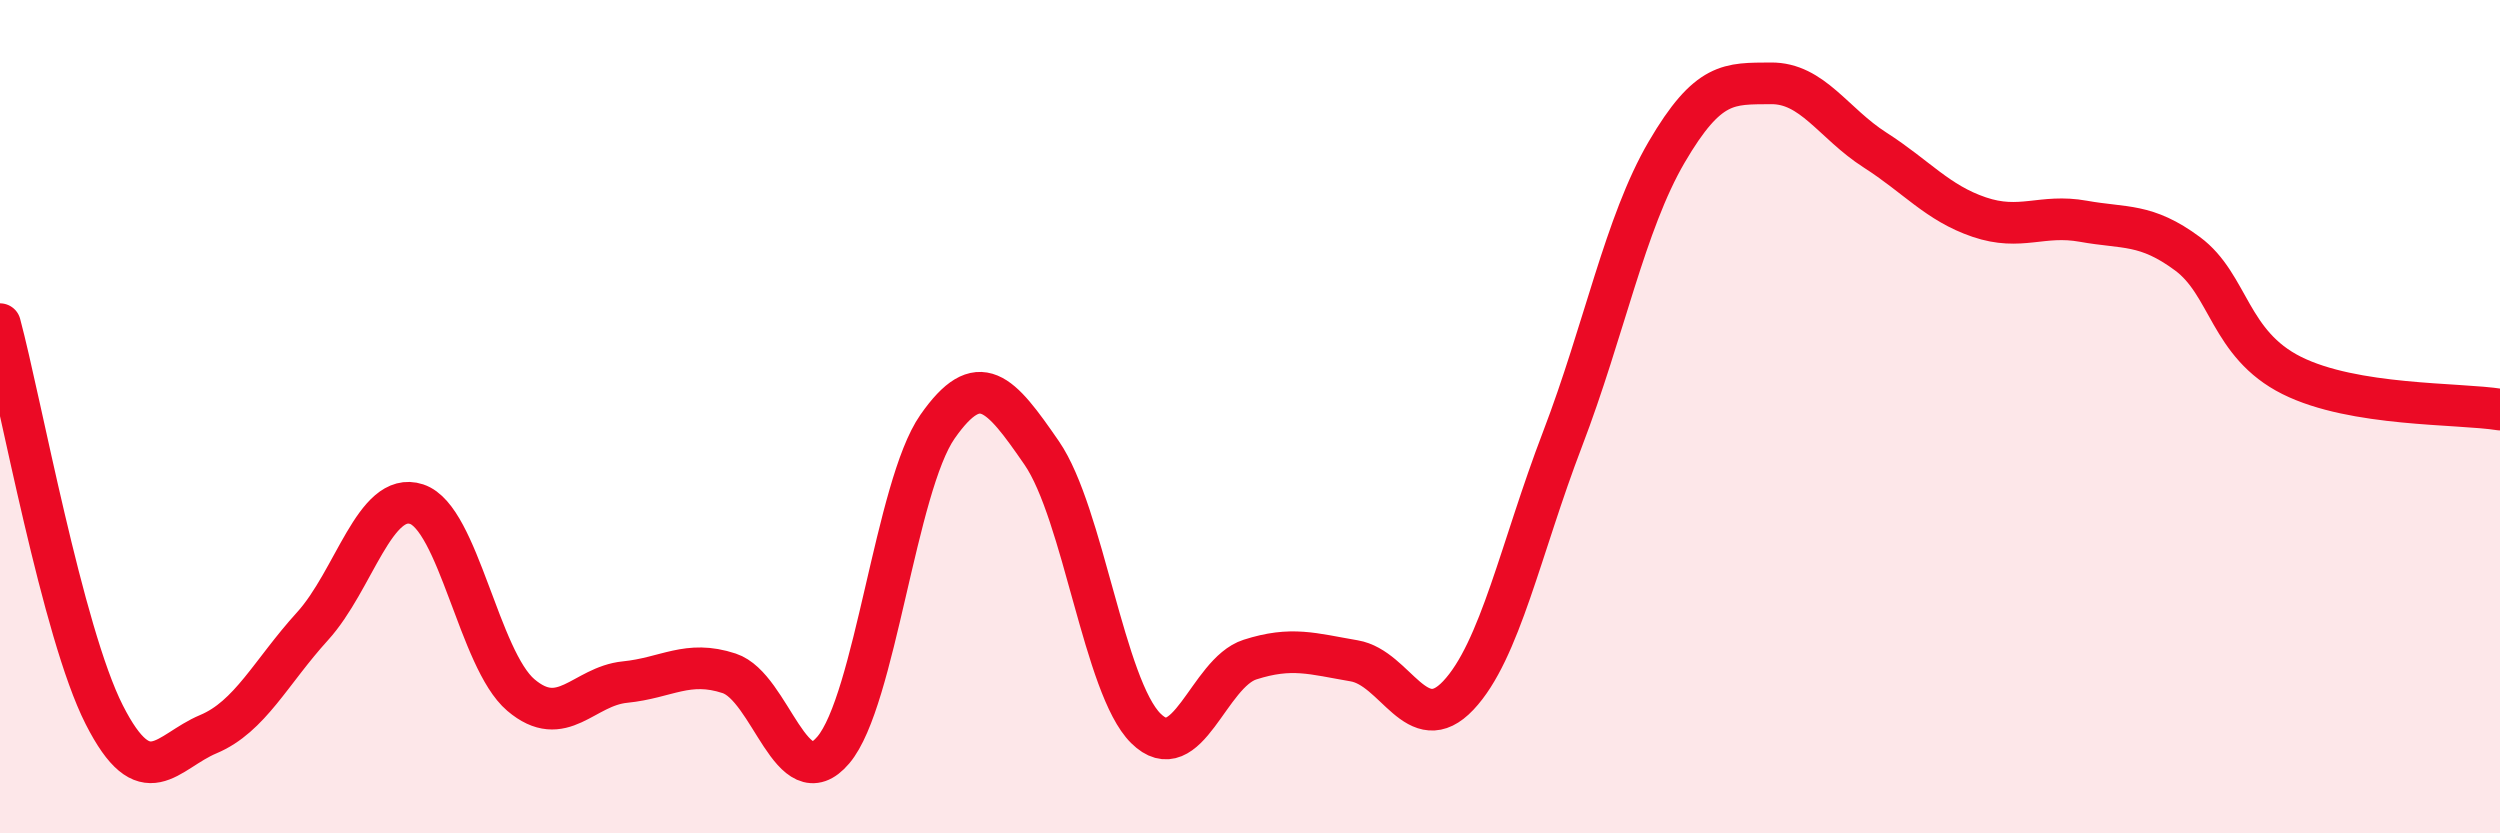 
    <svg width="60" height="20" viewBox="0 0 60 20" xmlns="http://www.w3.org/2000/svg">
      <path
        d="M 0,7.78 C 0.5,9.65 1.5,15.18 2.5,17.15 C 3.5,19.12 4,18.04 5,17.62 C 6,17.2 6.5,16.13 7.5,15.03 C 8.5,13.93 9,11.77 10,12.1 C 11,12.43 11.5,15.83 12.5,16.68 C 13.5,17.53 14,16.47 15,16.37 C 16,16.27 16.5,15.83 17.5,16.16 C 18.5,16.49 19,19.18 20,18 C 21,16.82 21.5,11.67 22.5,10.24 C 23.5,8.81 24,9.42 25,10.87 C 26,12.32 26.5,16.49 27.5,17.48 C 28.5,18.47 29,16.15 30,15.83 C 31,15.51 31.5,15.69 32.5,15.86 C 33.5,16.03 34,17.75 35,16.69 C 36,15.63 36.5,13.15 37.5,10.54 C 38.5,7.93 39,5.36 40,3.65 C 41,1.94 41.5,2.01 42.5,2 C 43.5,1.99 44,2.96 45,3.6 C 46,4.24 46.5,4.87 47.5,5.21 C 48.5,5.55 49,5.13 50,5.31 C 51,5.49 51.5,5.35 52.5,6.09 C 53.5,6.83 53.5,8.26 55,9.01 C 56.5,9.76 59,9.67 60,9.83L60 20L0 20Z"
        fill="#EB0A25"
        opacity="0.1"
        stroke-linecap="round"
        stroke-linejoin="round"
      />
      <path
        d="M 0,7.78 C 0.5,9.65 1.5,15.18 2.5,17.15 C 3.5,19.12 4,18.04 5,17.62 C 6,17.2 6.5,16.13 7.5,15.03 C 8.5,13.93 9,11.77 10,12.1 C 11,12.43 11.5,15.83 12.5,16.68 C 13.5,17.53 14,16.47 15,16.37 C 16,16.27 16.5,15.83 17.5,16.16 C 18.5,16.49 19,19.18 20,18 C 21,16.82 21.5,11.67 22.5,10.24 C 23.5,8.81 24,9.42 25,10.87 C 26,12.32 26.5,16.49 27.5,17.48 C 28.5,18.47 29,16.15 30,15.83 C 31,15.51 31.5,15.69 32.5,15.86 C 33.5,16.03 34,17.75 35,16.69 C 36,15.63 36.5,13.15 37.5,10.54 C 38.5,7.93 39,5.36 40,3.65 C 41,1.94 41.5,2.01 42.5,2 C 43.5,1.99 44,2.96 45,3.6 C 46,4.24 46.5,4.87 47.5,5.21 C 48.5,5.55 49,5.13 50,5.31 C 51,5.49 51.5,5.35 52.5,6.09 C 53.5,6.83 53.5,8.26 55,9.01 C 56.5,9.76 59,9.67 60,9.83"
        stroke="#EB0A25"
        stroke-width="1"
        fill="none"
        stroke-linecap="round"
        stroke-linejoin="round"
      />
    </svg>
  